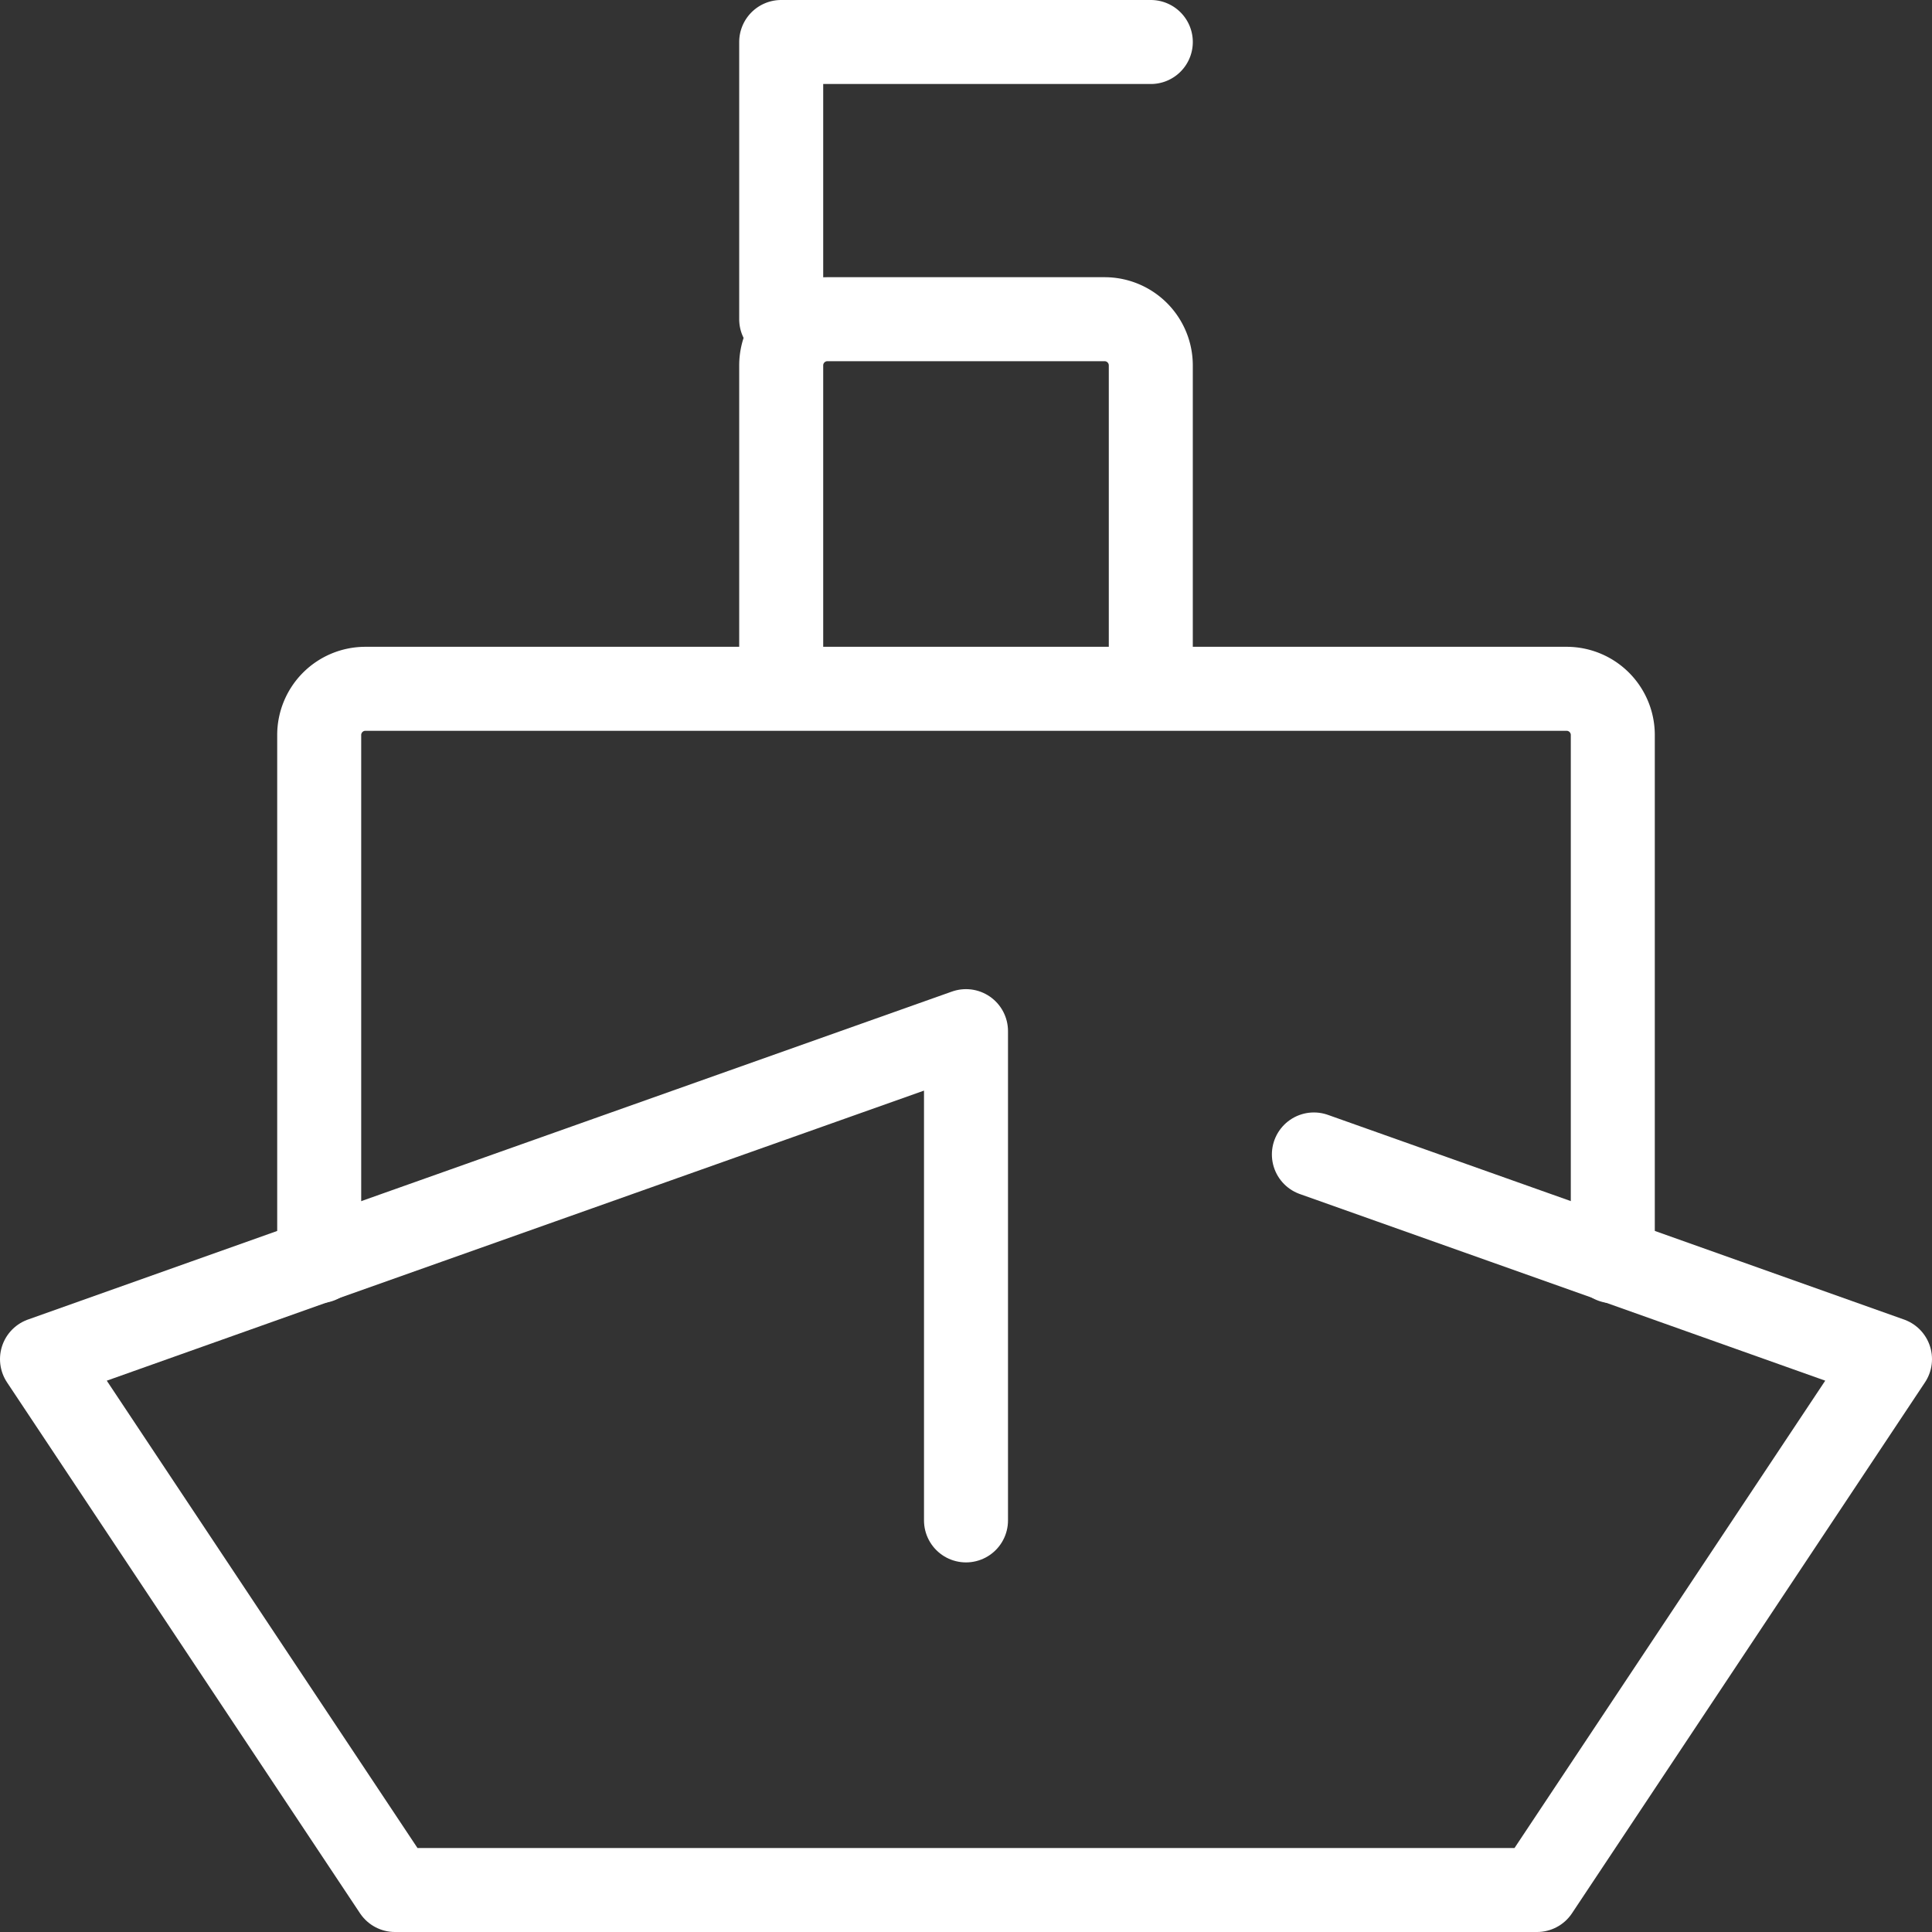 <svg width="46" height="46" fill="none" xmlns="http://www.w3.org/2000/svg"><rect width="100%" height="100%" fill="#333333" stroke="none"/><path d="M18.6 7.6V1h8.8M18.6 16.4V8.7a1.1 1.1 0 0 1 1.1-1.1h6.6a1.1 1.1 0 0 1 1.1 1.1v7.7M7.6 30.028V17.5a1.1 1.1 0 0 1 1.1-1.1h28.6a1.1 1.1 0 0 1 1.1 1.1v12.53" stroke="#fff" stroke-width="2" stroke-linecap="round" stroke-linejoin="round"/><path d="M23 36.2V24.551L7.556 30.03 1 32.36l8.404 12.64h27.192L45 32.36l-6.556-2.331-7.161-2.542" stroke="#fff" stroke-width="2" stroke-linecap="round" stroke-linejoin="round"/></svg>